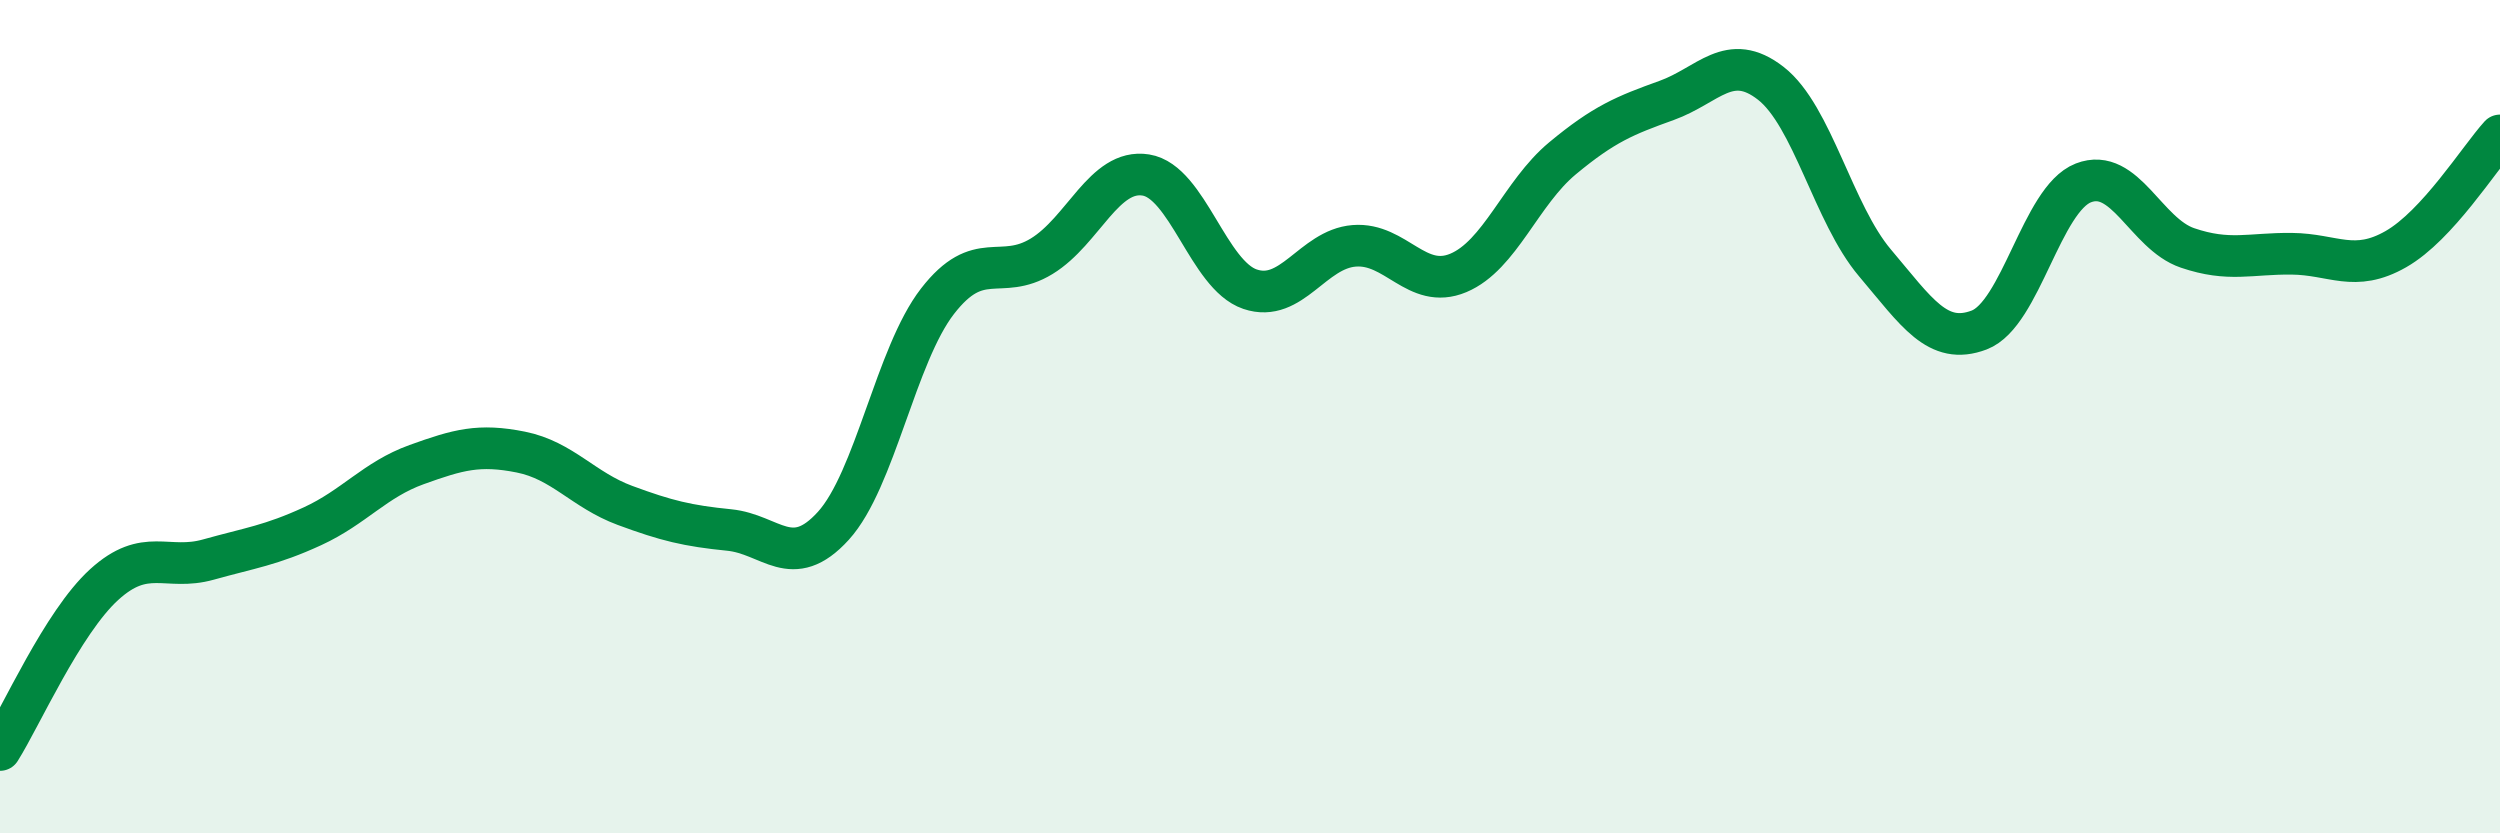 
    <svg width="60" height="20" viewBox="0 0 60 20" xmlns="http://www.w3.org/2000/svg">
      <path
        d="M 0,18 C 0.5,17.21 1.5,14.94 2.5,14.03 C 3.5,13.12 4,13.71 5,13.43 C 6,13.15 6.5,13.09 7.5,12.63 C 8.5,12.17 9,11.51 10,11.15 C 11,10.79 11.5,10.65 12.5,10.85 C 13.5,11.05 14,11.76 15,12.13 C 16,12.5 16.5,12.62 17.5,12.72 C 18.5,12.82 19,13.72 20,12.62 C 21,11.52 21.5,8.52 22.5,7.23 C 23.5,5.94 24,6.76 25,6.15 C 26,5.54 26.5,4.04 27.5,4.2 C 28.5,4.36 29,6.6 30,6.94 C 31,7.28 31.5,5.98 32.5,5.9 C 33.5,5.82 34,6.97 35,6.55 C 36,6.13 36.5,4.63 37.5,3.8 C 38.5,2.97 39,2.77 40,2.41 C 41,2.05 41.5,1.22 42.5,2 C 43.5,2.78 44,5.13 45,6.31 C 46,7.49 46.5,8.3 47.5,7.92 C 48.5,7.54 49,4.78 50,4.39 C 51,4 51.5,5.61 52.5,5.95 C 53.5,6.29 54,6.08 55,6.09 C 56,6.1 56.5,6.55 57.5,5.98 C 58.5,5.41 59.5,3.8 60,3.25L60 20L0 20Z"
        fill="#008740"
        opacity="0.1"
        stroke-linecap="round"
        stroke-linejoin="round"
      />
      <path
        d="M 0,18 C 0.5,17.21 1.5,14.94 2.5,14.03 C 3.5,13.12 4,13.71 5,13.43 C 6,13.15 6.5,13.09 7.5,12.63 C 8.5,12.17 9,11.51 10,11.15 C 11,10.79 11.5,10.65 12.5,10.85 C 13.5,11.05 14,11.76 15,12.13 C 16,12.5 16.5,12.62 17.5,12.72 C 18.5,12.82 19,13.72 20,12.62 C 21,11.52 21.5,8.52 22.5,7.23 C 23.5,5.94 24,6.76 25,6.15 C 26,5.54 26.5,4.04 27.5,4.2 C 28.5,4.36 29,6.6 30,6.94 C 31,7.28 31.5,5.98 32.5,5.9 C 33.5,5.82 34,6.97 35,6.55 C 36,6.13 36.5,4.63 37.5,3.8 C 38.5,2.97 39,2.77 40,2.41 C 41,2.05 41.5,1.22 42.5,2 C 43.5,2.78 44,5.13 45,6.31 C 46,7.49 46.5,8.3 47.5,7.92 C 48.5,7.54 49,4.78 50,4.39 C 51,4 51.5,5.61 52.5,5.95 C 53.5,6.29 54,6.08 55,6.09 C 56,6.1 56.5,6.55 57.5,5.98 C 58.5,5.41 59.5,3.8 60,3.25"
        stroke="#008740"
        stroke-width="1"
        fill="none"
        stroke-linecap="round"
        stroke-linejoin="round"
      />
    </svg>
  